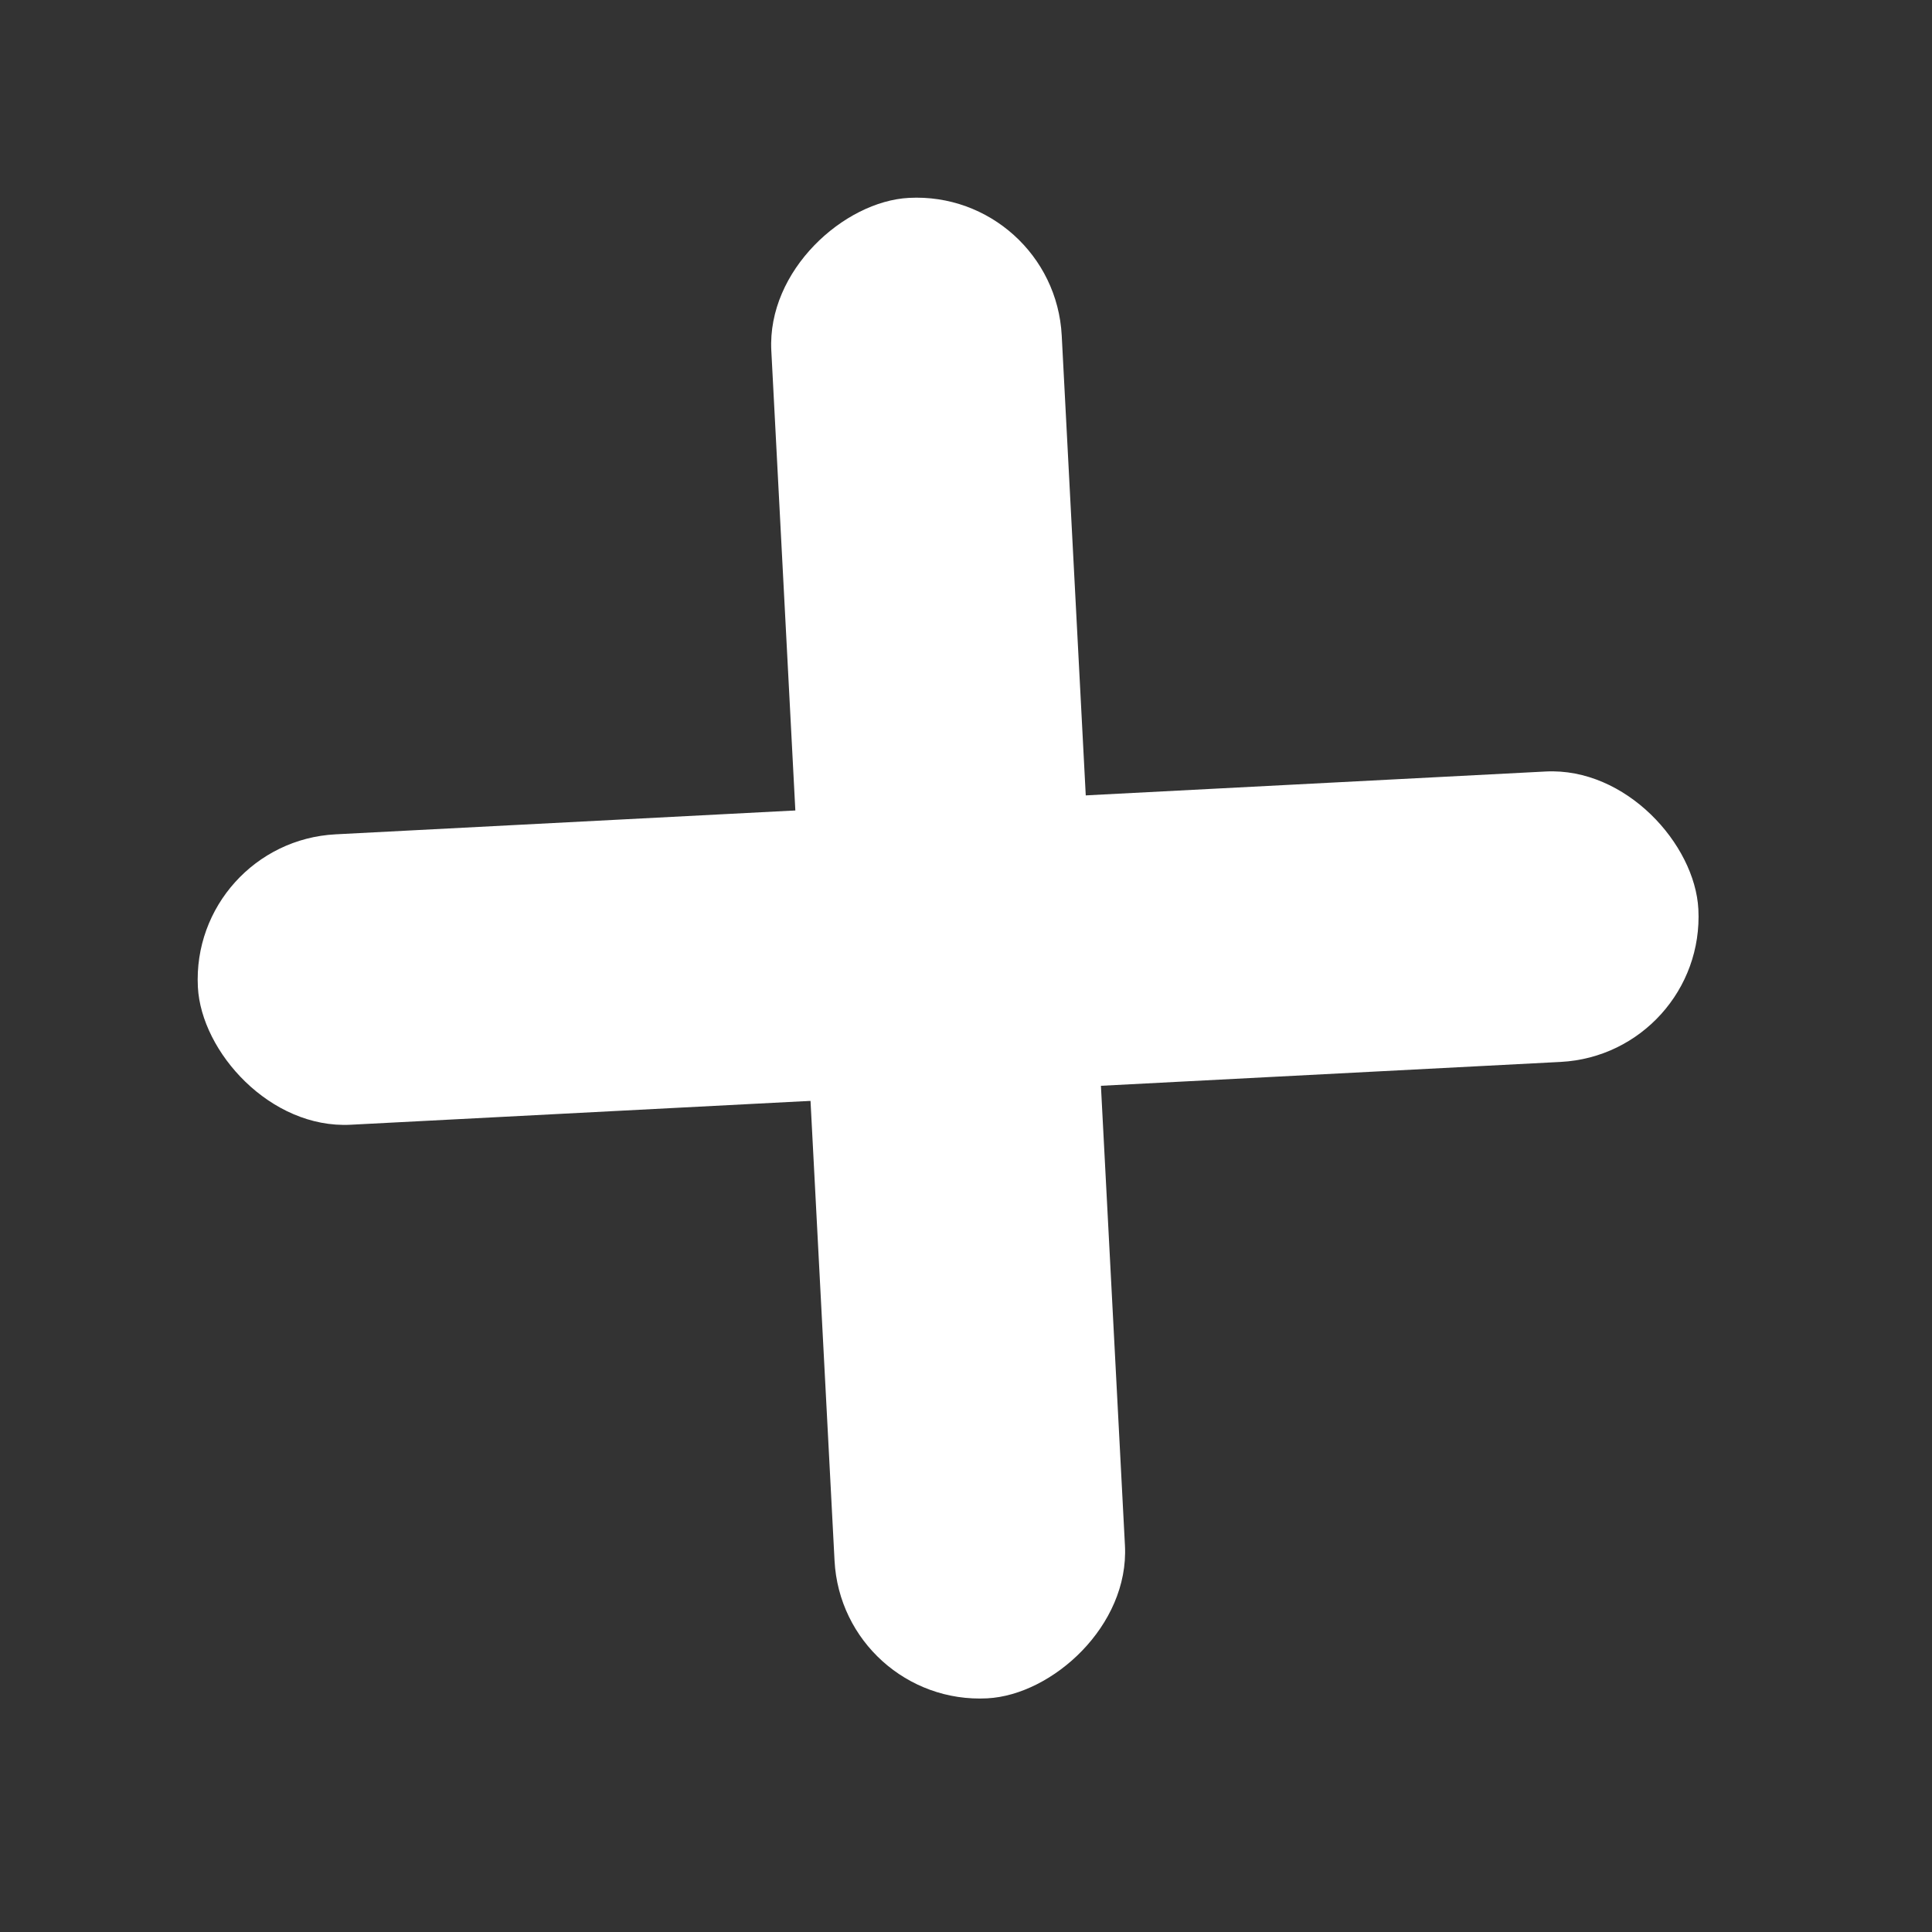 <?xml version="1.0" encoding="UTF-8"?> <svg xmlns="http://www.w3.org/2000/svg" width="52" height="52" viewBox="0 0 52 52" fill="none"><rect x="0" y="0" width="52" height="52" fill="#333333" stroke="none"/> <rect x="22.666" y="45.915" width="40.44" height="7.827" rx="3.914" transform="rotate(-92.991 22.666 45.915)" fill="white"></rect> <rect x="5.123" y="22.659" width="40.44" height="7.827" rx="3.914" transform="rotate(-2.972 5.123 22.659)" fill="white"></rect> </svg> 